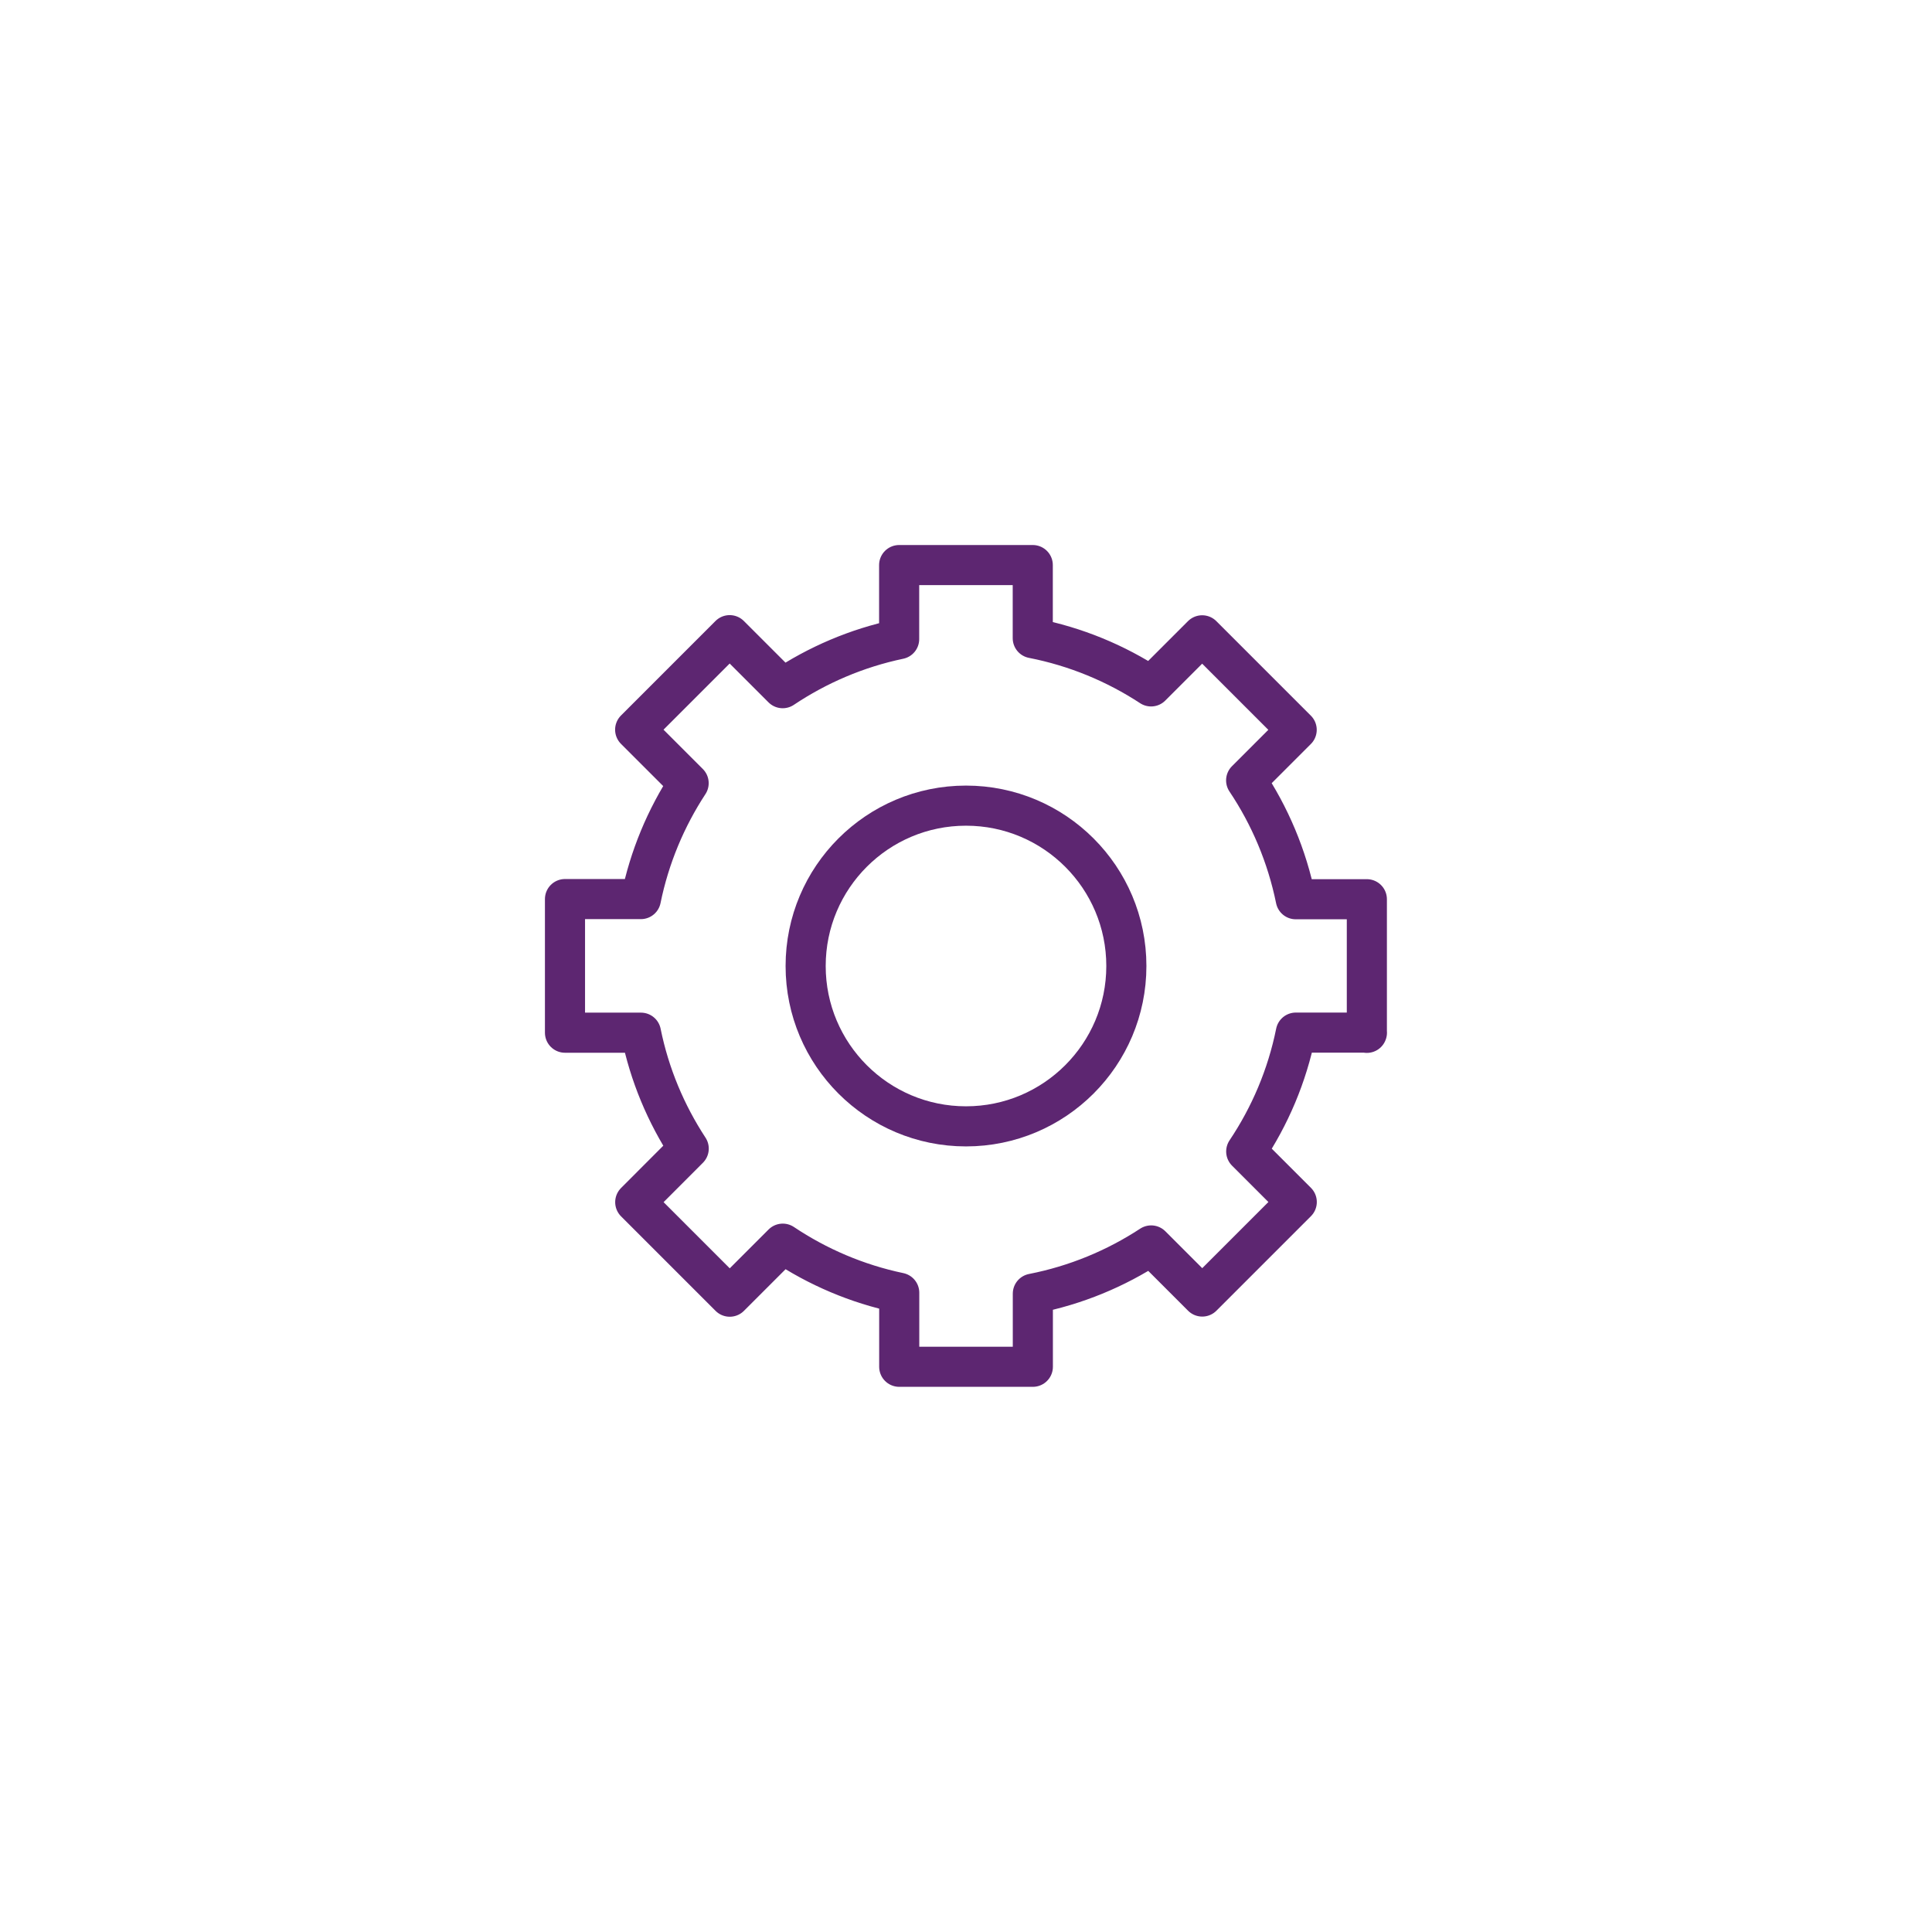 <?xml version="1.0" encoding="UTF-8"?>
<svg id="Calque_1" xmlns="http://www.w3.org/2000/svg" xmlns:xlink="http://www.w3.org/1999/xlink" viewBox="0 0 250 250">
  <defs>
    <style>
      .cls-1, .cls-2, .cls-3 {
        fill: none;
      }

      .cls-4 {
        clip-path: url(#clippath-1);
      }

      .cls-2 {
        stroke-miterlimit: 10;
      }

      .cls-2, .cls-3 {
        stroke: #5d2671;
        stroke-width: 5.19px;
      }

      .cls-3 {
        stroke-linecap: round;
        stroke-linejoin: round;
      }

      .cls-5 {
        clip-path: url(#clippath);
      }
    </style>
    <clipPath id="clippath">
      <rect class="cls-1" x="21.25" y="21.25" width="207.49" height="207.49"/>
    </clipPath>
    <clipPath id="clippath-1">
      <rect class="cls-1" x="21.25" y="21.25" width="207.49" height="207.49"/>
    </clipPath>
  </defs>
  <g class="cls-5">
    <g class="cls-4">
      <path class="cls-3" d="M176.87,133.65v-17.29h-9.2c-1.14-5.59-3.35-10.8-6.42-15.38l6.54-6.54-12.23-12.23-6.61,6.61c-4.58-3-9.75-5.15-15.31-6.24v-9.46h-17.29v9.58c-5.48,1.15-10.57,3.34-15.07,6.35l-6.86-6.86-12.23,12.23,6.92,6.92c-2.94,4.49-5.07,9.56-6.18,15h-9.82v17.29h9.83c1.1,5.44,3.24,10.51,6.18,15l-6.92,6.93,12.23,12.23,6.86-6.86c4.5,3.01,9.59,5.2,15.07,6.35v9.58h17.29v-9.46c5.56-1.09,10.73-3.24,15.31-6.24l6.61,6.61,12.23-12.23-6.54-6.54c3.07-4.58,5.29-9.78,6.42-15.38h9.2Z"/>
      <circle class="cls-2" cx="125" cy="125" r="20.75"/>
    </g>
  </g>
</svg>